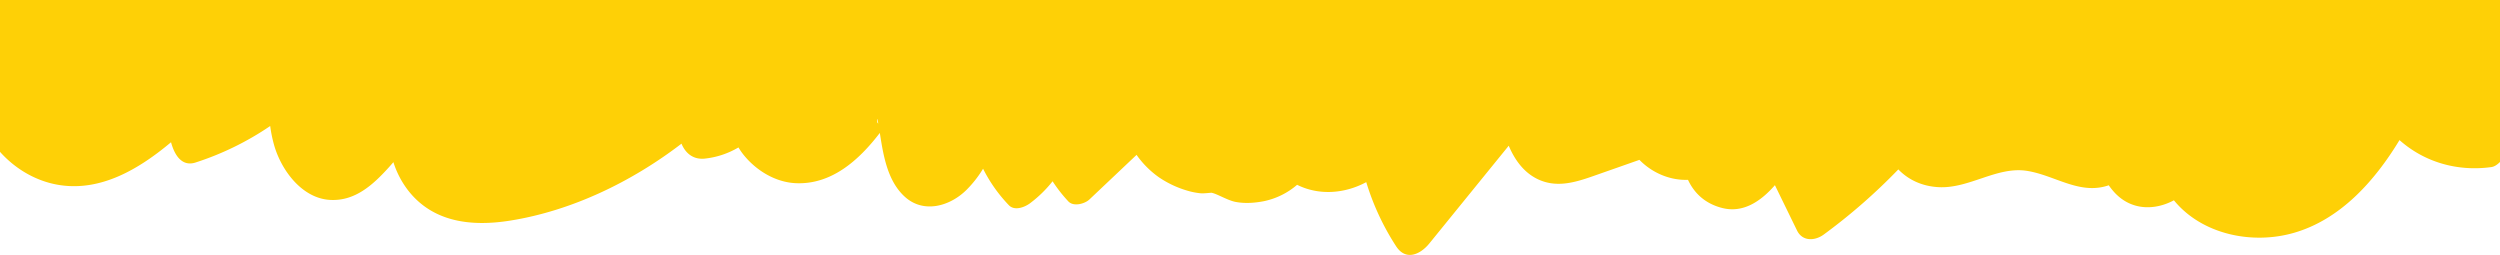 <?xml version="1.0" encoding="UTF-8"?> <svg xmlns="http://www.w3.org/2000/svg" id="Layer_1" data-name="Layer 1" viewBox="0 0 2076 211.7"> <defs> <style>.cls-1{fill:#fed006;}</style> </defs> <title>Artboard 196line3</title> <path class="cls-1" d="M0,0V126.09c12.79,14.3,30.17,24.55,49.28,27.55,34.64,5.45,66.13-13.24,92.75-35.53,2.86,10.64,9,20.49,20.34,16.84a242.06,242.06,0,0,0,62-30.31,112.77,112.77,0,0,0,3.18,15.61c5.76,20.6,22.81,44.2,46.17,45.73,20.86,1.37,35.94-12.41,48.95-26.77,1.36-1.51,2.7-3,4-4.57a75.86,75.86,0,0,0,12.49,23.81c20.91,26.51,53,29.75,84.43,24.75,51.08-8.12,100.83-32.15,142.32-63.9,3.28,7.92,9.71,13.38,19.31,12.41a69.31,69.31,0,0,0,28-9.29,53.52,53.52,0,0,0,4.22,6.11c10.43,13,26.41,22.84,43.44,23.59,29.54,1.29,52.23-18.91,69.72-41.74q.16,1.05.33,2.11c2.81,17.77,6.37,38,20.27,50.76,15.61,14.36,37.53,8.09,51.29-5.49a91.82,91.82,0,0,0,13.85-17.66,123.61,123.61,0,0,0,21.43,30.31c4.79,5,13.27,1.58,17.55-1.61a101,101,0,0,0,18.75-18.27,121.93,121.93,0,0,0,13.06,16.69c4.36,4.68,13.75,2,17.55-1.61l39.12-37a76.63,76.63,0,0,0,18.4,18.49,83.16,83.16,0,0,0,23.88,11.26,58.64,58.64,0,0,0,11.39,2.19c1.91.17,8.26-.52,8.46-.49,4.41.67,13.34,6.31,20,7.59,7.55,1.46,15.69.92,23.19-.5a61.38,61.38,0,0,0,28-13.69c18.27,9.13,39.73,7.32,57.41-2.21a209.12,209.12,0,0,0,24.84,53.3c8.06,12.32,20.08,6.8,27.59-2.44L1252.85,121c5,11.8,12.45,22,23.59,27.54,15.29,7.56,30.51,3.3,45.82-2.06q19.57-6.85,39.12-13.74c10.54,10.82,25.44,17.19,40.33,16.59,5.17,11.1,14.23,19.77,28.37,23.37,17.44,4.45,32.1-5.51,43.81-18.93l18.35,37.6c4.59,9.39,15,8.64,22.13,3.44a481.31,481.31,0,0,0,62-54.14c8.22,8.5,19.39,13.92,33.07,14.73,25.69,1.53,48.71-17.49,73.89-13.49,23.32,3.71,43.74,20.27,67.78,11.94a53.18,53.18,0,0,0,5.51,6.76c13.9,14.32,33,14.06,48.59,5.72,23.16,28.3,64.81,37.08,99.7,27,38.48-11.09,66.91-42.82,87.63-77,20.57,18.25,47.82,26.31,76.32,22.41,2.46-.34,4.9-2,7.15-4.26V0ZM728.41,98.69l.12.32a29.26,29.26,0,0,0,.8,3.3C729.12,103.05,727.77,100.9,728.41,98.69Z"></path> </svg> 